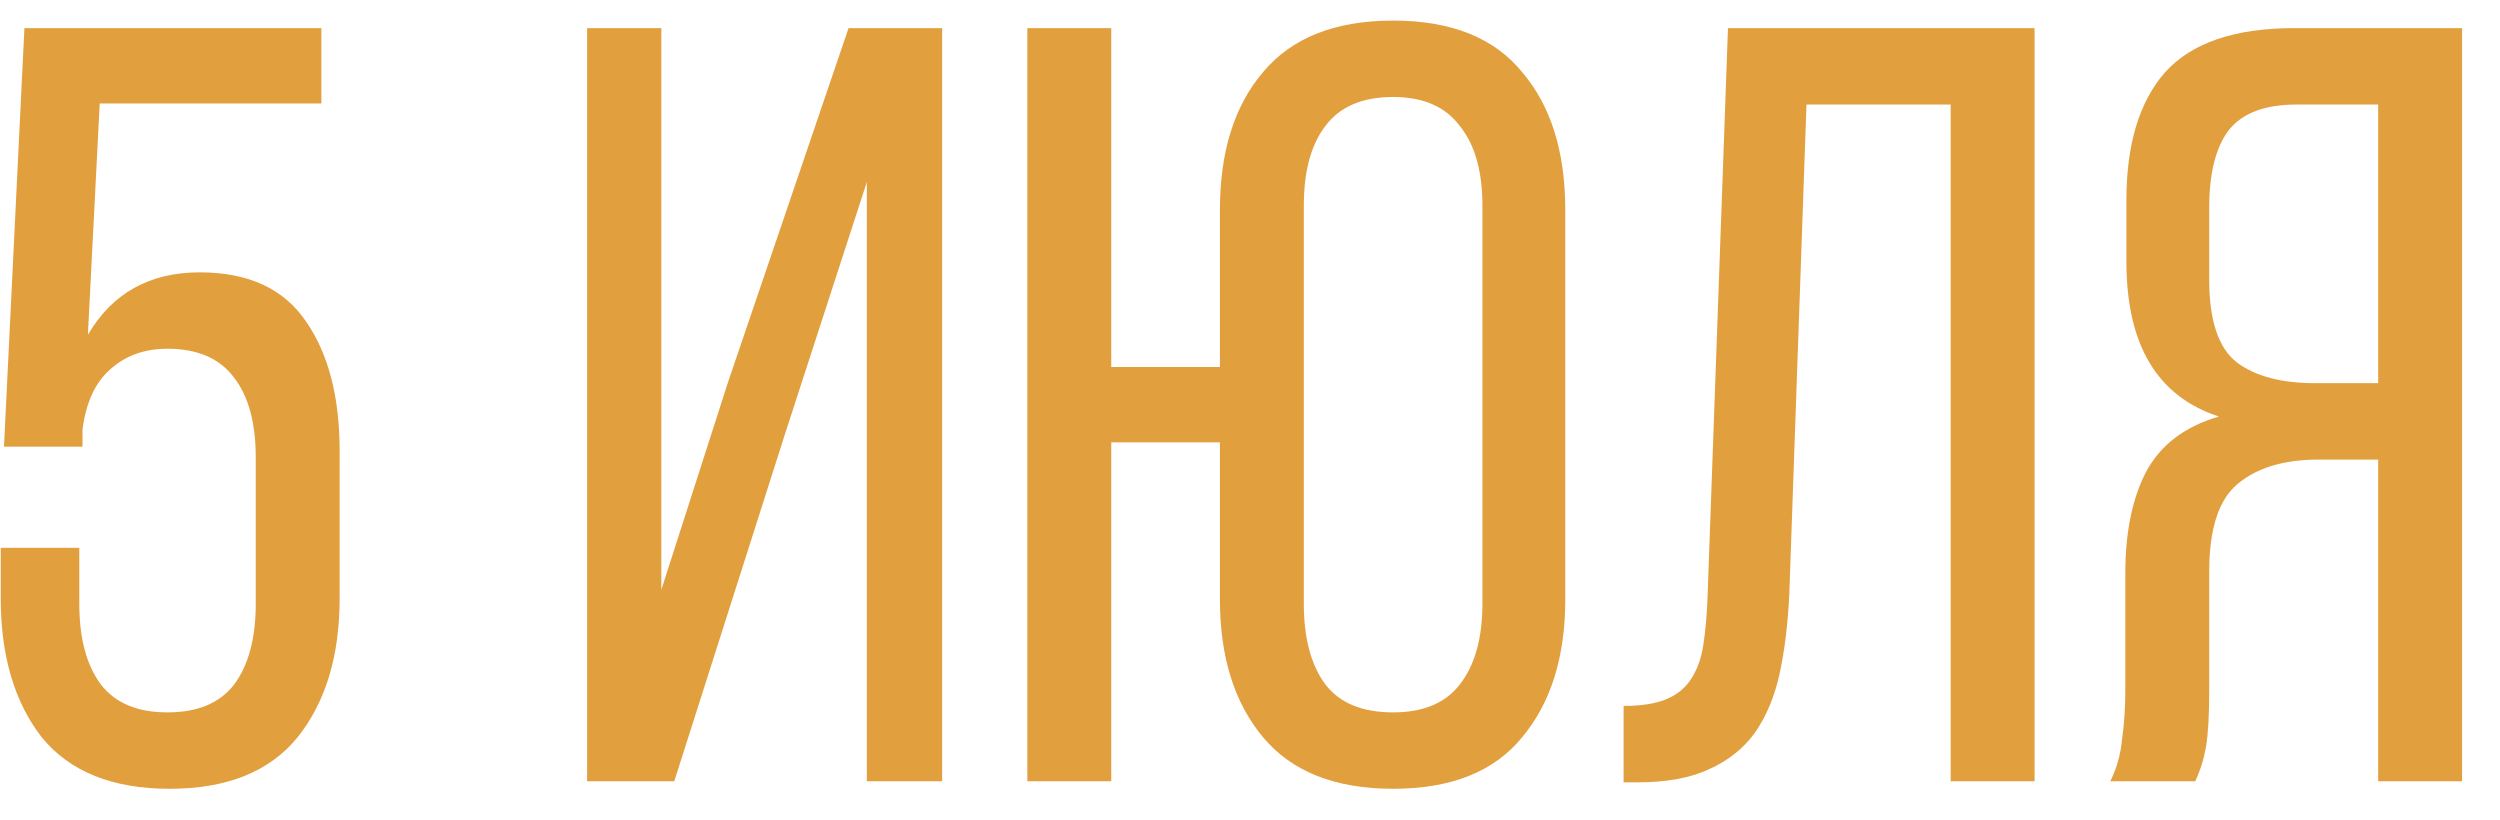 <?xml version="1.0" encoding="UTF-8"?> <svg xmlns="http://www.w3.org/2000/svg" width="64" height="21" viewBox="0 0 64 21" fill="none"> <path d="M2.25 8.57C2.874 7.505 3.829 6.972 5.114 6.972C6.363 6.972 7.272 7.395 7.841 8.239C8.41 9.066 8.695 10.167 8.695 11.544V15.318C8.695 16.787 8.337 17.971 7.621 18.871C6.905 19.752 5.812 20.193 4.343 20.193C2.874 20.193 1.782 19.752 1.066 18.871C0.368 17.971 0.019 16.787 0.019 15.318V14.023H2.03V15.456C2.03 16.337 2.213 17.026 2.581 17.521C2.948 17.999 3.517 18.237 4.288 18.237C5.059 18.237 5.629 17.999 5.996 17.521C6.363 17.026 6.547 16.337 6.547 15.456V11.71C6.547 10.828 6.363 10.149 5.996 9.672C5.629 9.176 5.059 8.928 4.288 8.928C3.701 8.928 3.214 9.102 2.828 9.451C2.443 9.782 2.204 10.296 2.112 10.994V11.434H0.102L0.625 0.72H8.227V2.648H2.553L2.25 8.57Z" fill="#E29F3E"></path> <path d="M20.098 11.104L17.261 20H15.03V0.72H16.93V15.098L18.638 9.782L21.723 0.72H24.119V20H22.191V4.659L20.098 11.104Z" fill="#E29F3E"></path> <path d="M35.664 0.527C37.152 0.527 38.253 0.968 38.969 1.849C39.704 2.712 40.071 3.888 40.071 5.375V15.345C40.071 16.814 39.704 17.99 38.969 18.871C38.253 19.752 37.152 20.193 35.664 20.193C34.177 20.193 33.066 19.752 32.332 18.871C31.597 17.99 31.23 16.814 31.23 15.345V11.324H28.448V20H26.3V0.72H28.448V9.396H31.23V5.375C31.23 3.888 31.597 2.712 32.332 1.849C33.066 0.968 34.177 0.527 35.664 0.527ZM35.664 2.483C34.875 2.483 34.296 2.731 33.929 3.227C33.562 3.704 33.378 4.383 33.378 5.265V15.456C33.378 16.337 33.562 17.026 33.929 17.521C34.296 17.999 34.875 18.237 35.664 18.237C36.435 18.237 37.005 17.999 37.372 17.521C37.758 17.026 37.95 16.337 37.95 15.456V5.265C37.95 4.383 37.758 3.704 37.372 3.227C37.005 2.731 36.435 2.483 35.664 2.483Z" fill="#E29F3E"></path> <path d="M46.246 2.676L45.806 15.208C45.769 15.979 45.686 16.658 45.558 17.246C45.429 17.834 45.218 18.338 44.924 18.761C44.63 19.165 44.236 19.477 43.74 19.697C43.262 19.918 42.656 20.028 41.922 20.028H41.564V18.072C42.005 18.072 42.363 18.017 42.638 17.907C42.913 17.797 43.125 17.631 43.272 17.411C43.437 17.172 43.547 16.879 43.602 16.53C43.657 16.181 43.694 15.777 43.712 15.318L44.236 0.72H52.085V20H49.937V2.676H46.246Z" fill="#E29F3E"></path> <path d="M59.366 11.765C58.466 11.765 57.768 11.976 57.273 12.398C56.795 12.802 56.556 13.546 56.556 14.629V17.659C56.556 18.302 56.529 18.788 56.474 19.119C56.419 19.431 56.327 19.725 56.198 20H54.023C54.188 19.67 54.289 19.312 54.325 18.926C54.381 18.522 54.408 18.109 54.408 17.687V14.684C54.408 13.638 54.583 12.775 54.931 12.095C55.299 11.398 55.923 10.92 56.804 10.663C55.225 10.149 54.436 8.827 54.436 6.697V5.127C54.436 3.695 54.766 2.602 55.427 1.849C56.107 1.097 57.208 0.72 58.732 0.72H63.029V20H60.881V11.765H59.366ZM58.788 2.676C57.98 2.676 57.401 2.896 57.052 3.337C56.722 3.777 56.556 4.438 56.556 5.32V7.165C56.556 8.212 56.795 8.919 57.273 9.286C57.75 9.635 58.411 9.809 59.256 9.809H60.881V2.676H58.788Z" fill="#E29F3E"></path> </svg> 